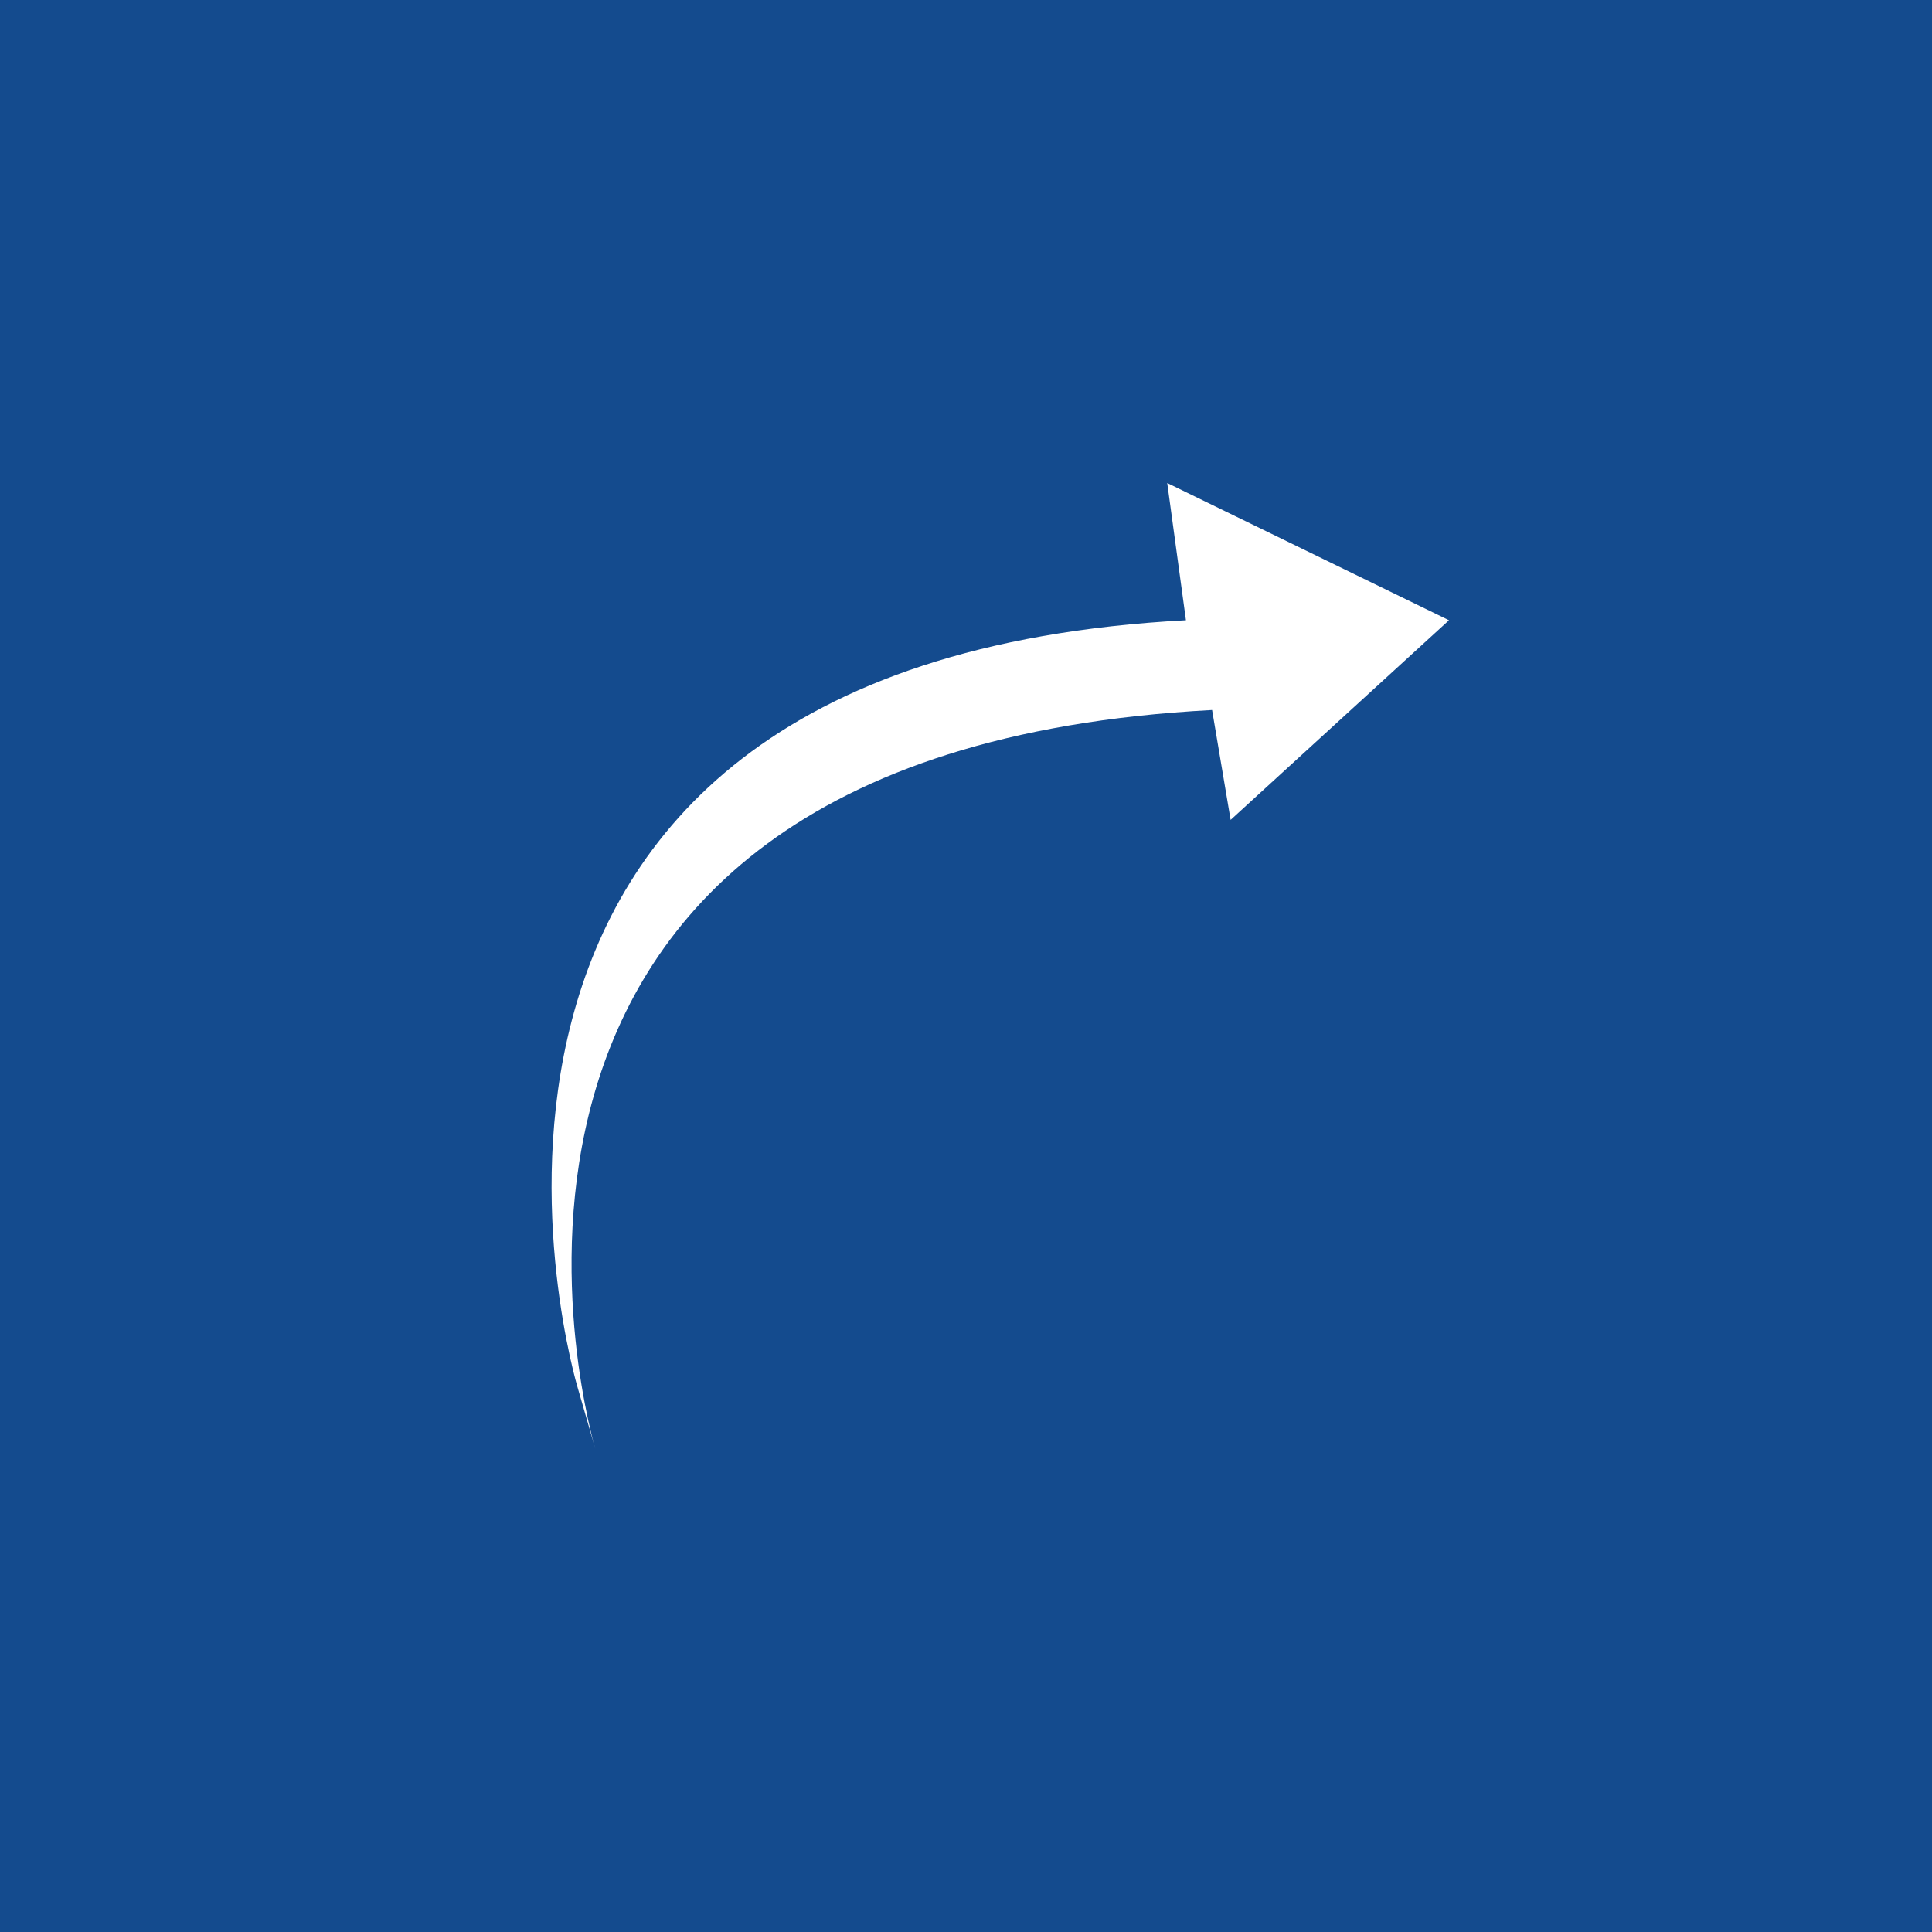 <svg width="32" height="32" viewBox="0 0 32 32" fill="none" xmlns="http://www.w3.org/2000/svg">
<rect width="32" height="32" fill="#144B8E"/>
<path d="M9.568 22.984C9.568 22.984 5.951 10.997 19.643 10.273L19.333 8L24 10.273L20.383 13.58L20.076 11.76C6.384 12.483 9.861 24 9.861 24L9.568 22.984Z" fill="white"/>
</svg>
